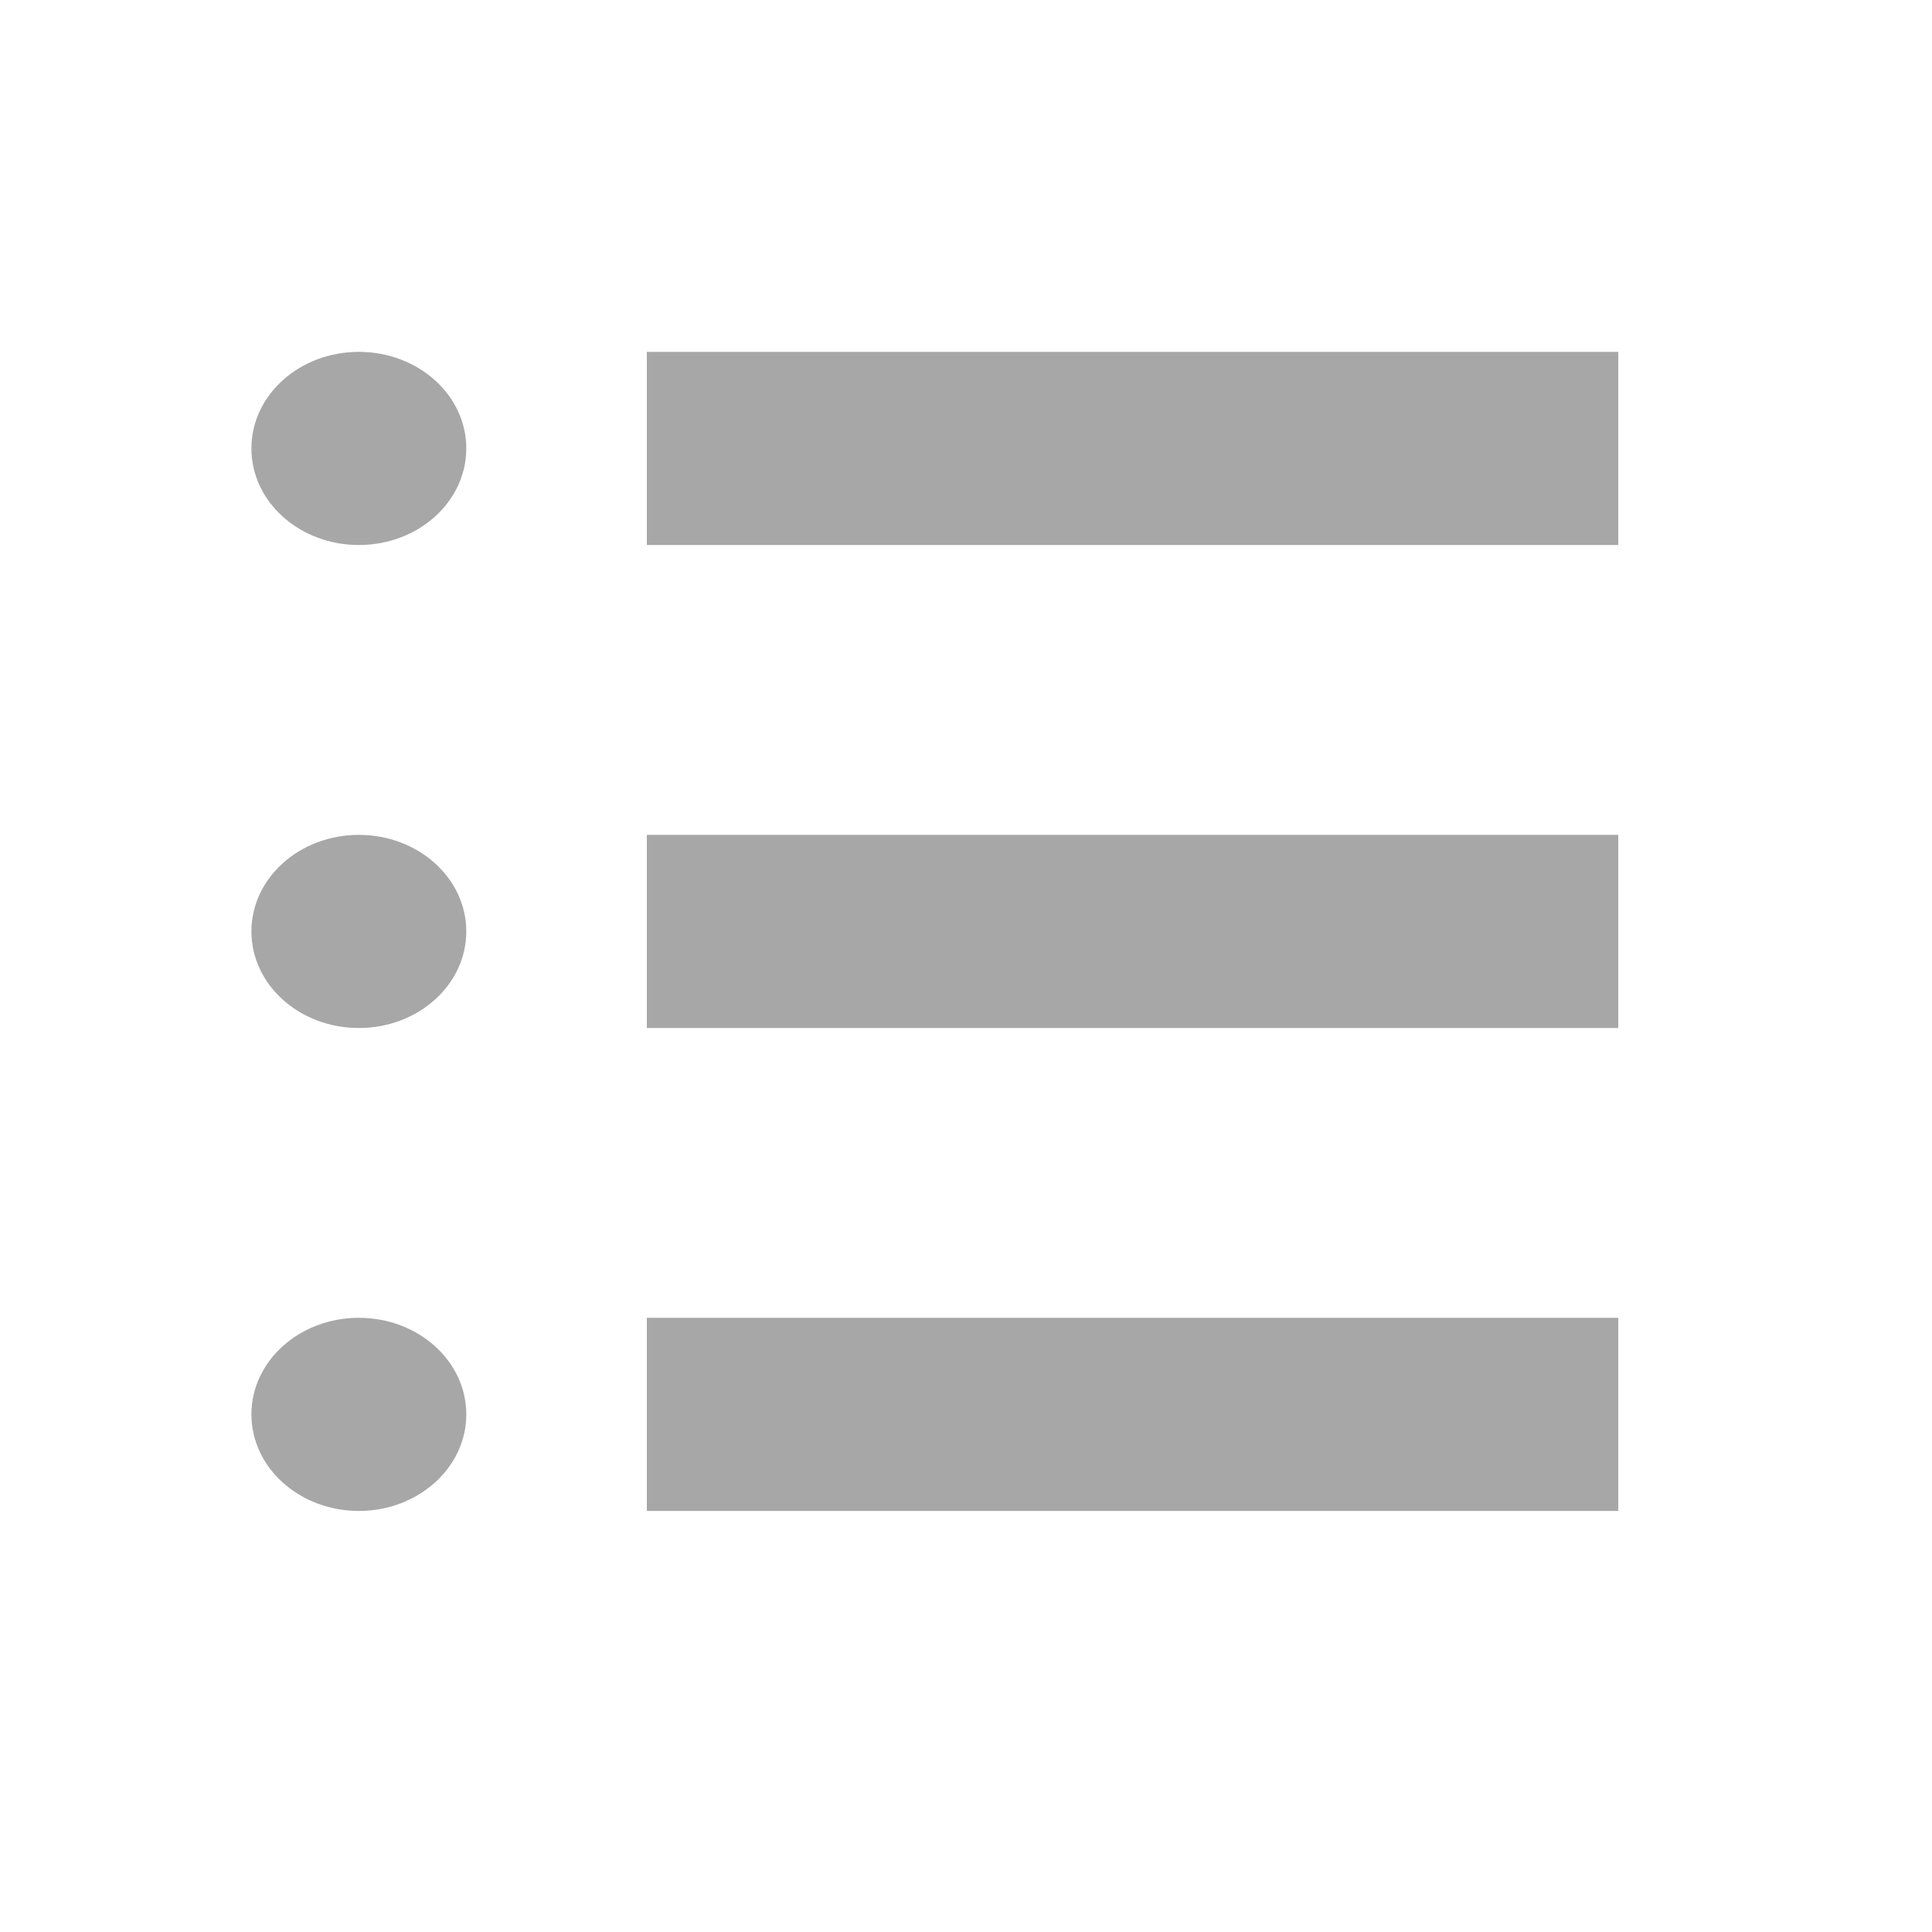 <?xml version="1.0" encoding="UTF-8"?>
<svg xmlns="http://www.w3.org/2000/svg" width="31" height="31" viewBox="0 0 31 31" fill="none">
  <path d="M5.758 5.646C4.806 5.646 4.034 6.339 4.034 7.195C4.034 8.052 4.806 8.745 5.758 8.745C6.71 8.745 7.482 8.052 7.482 7.195C7.482 6.339 6.71 5.646 5.758 5.646Z" fill="#A7A7A7"></path>
  <path d="M25.966 5.646H10.379V8.745H25.966V5.646Z" fill="#A7A7A7"></path>
  <path d="M5.758 13.396C4.806 13.396 4.034 14.089 4.034 14.945C4.034 15.802 4.806 16.495 5.758 16.495C6.71 16.495 7.482 15.802 7.482 14.945C7.482 14.089 6.71 13.396 5.758 13.396Z" fill="#A7A7A7"></path>
  <path d="M25.966 13.396H10.379V16.495H25.966V13.396Z" fill="#A7A7A7"></path>
  <path d="M5.758 21.145C4.806 21.145 4.034 21.838 4.034 22.694C4.034 23.55 4.806 24.244 5.758 24.244C6.71 24.244 7.482 23.55 7.482 22.694C7.482 21.838 6.71 21.145 5.758 21.145Z" fill="#A7A7A7"></path>
  <path d="M25.966 21.145H10.379V24.244H25.966V21.145Z" fill="#A7A7A7"></path>
</svg>
